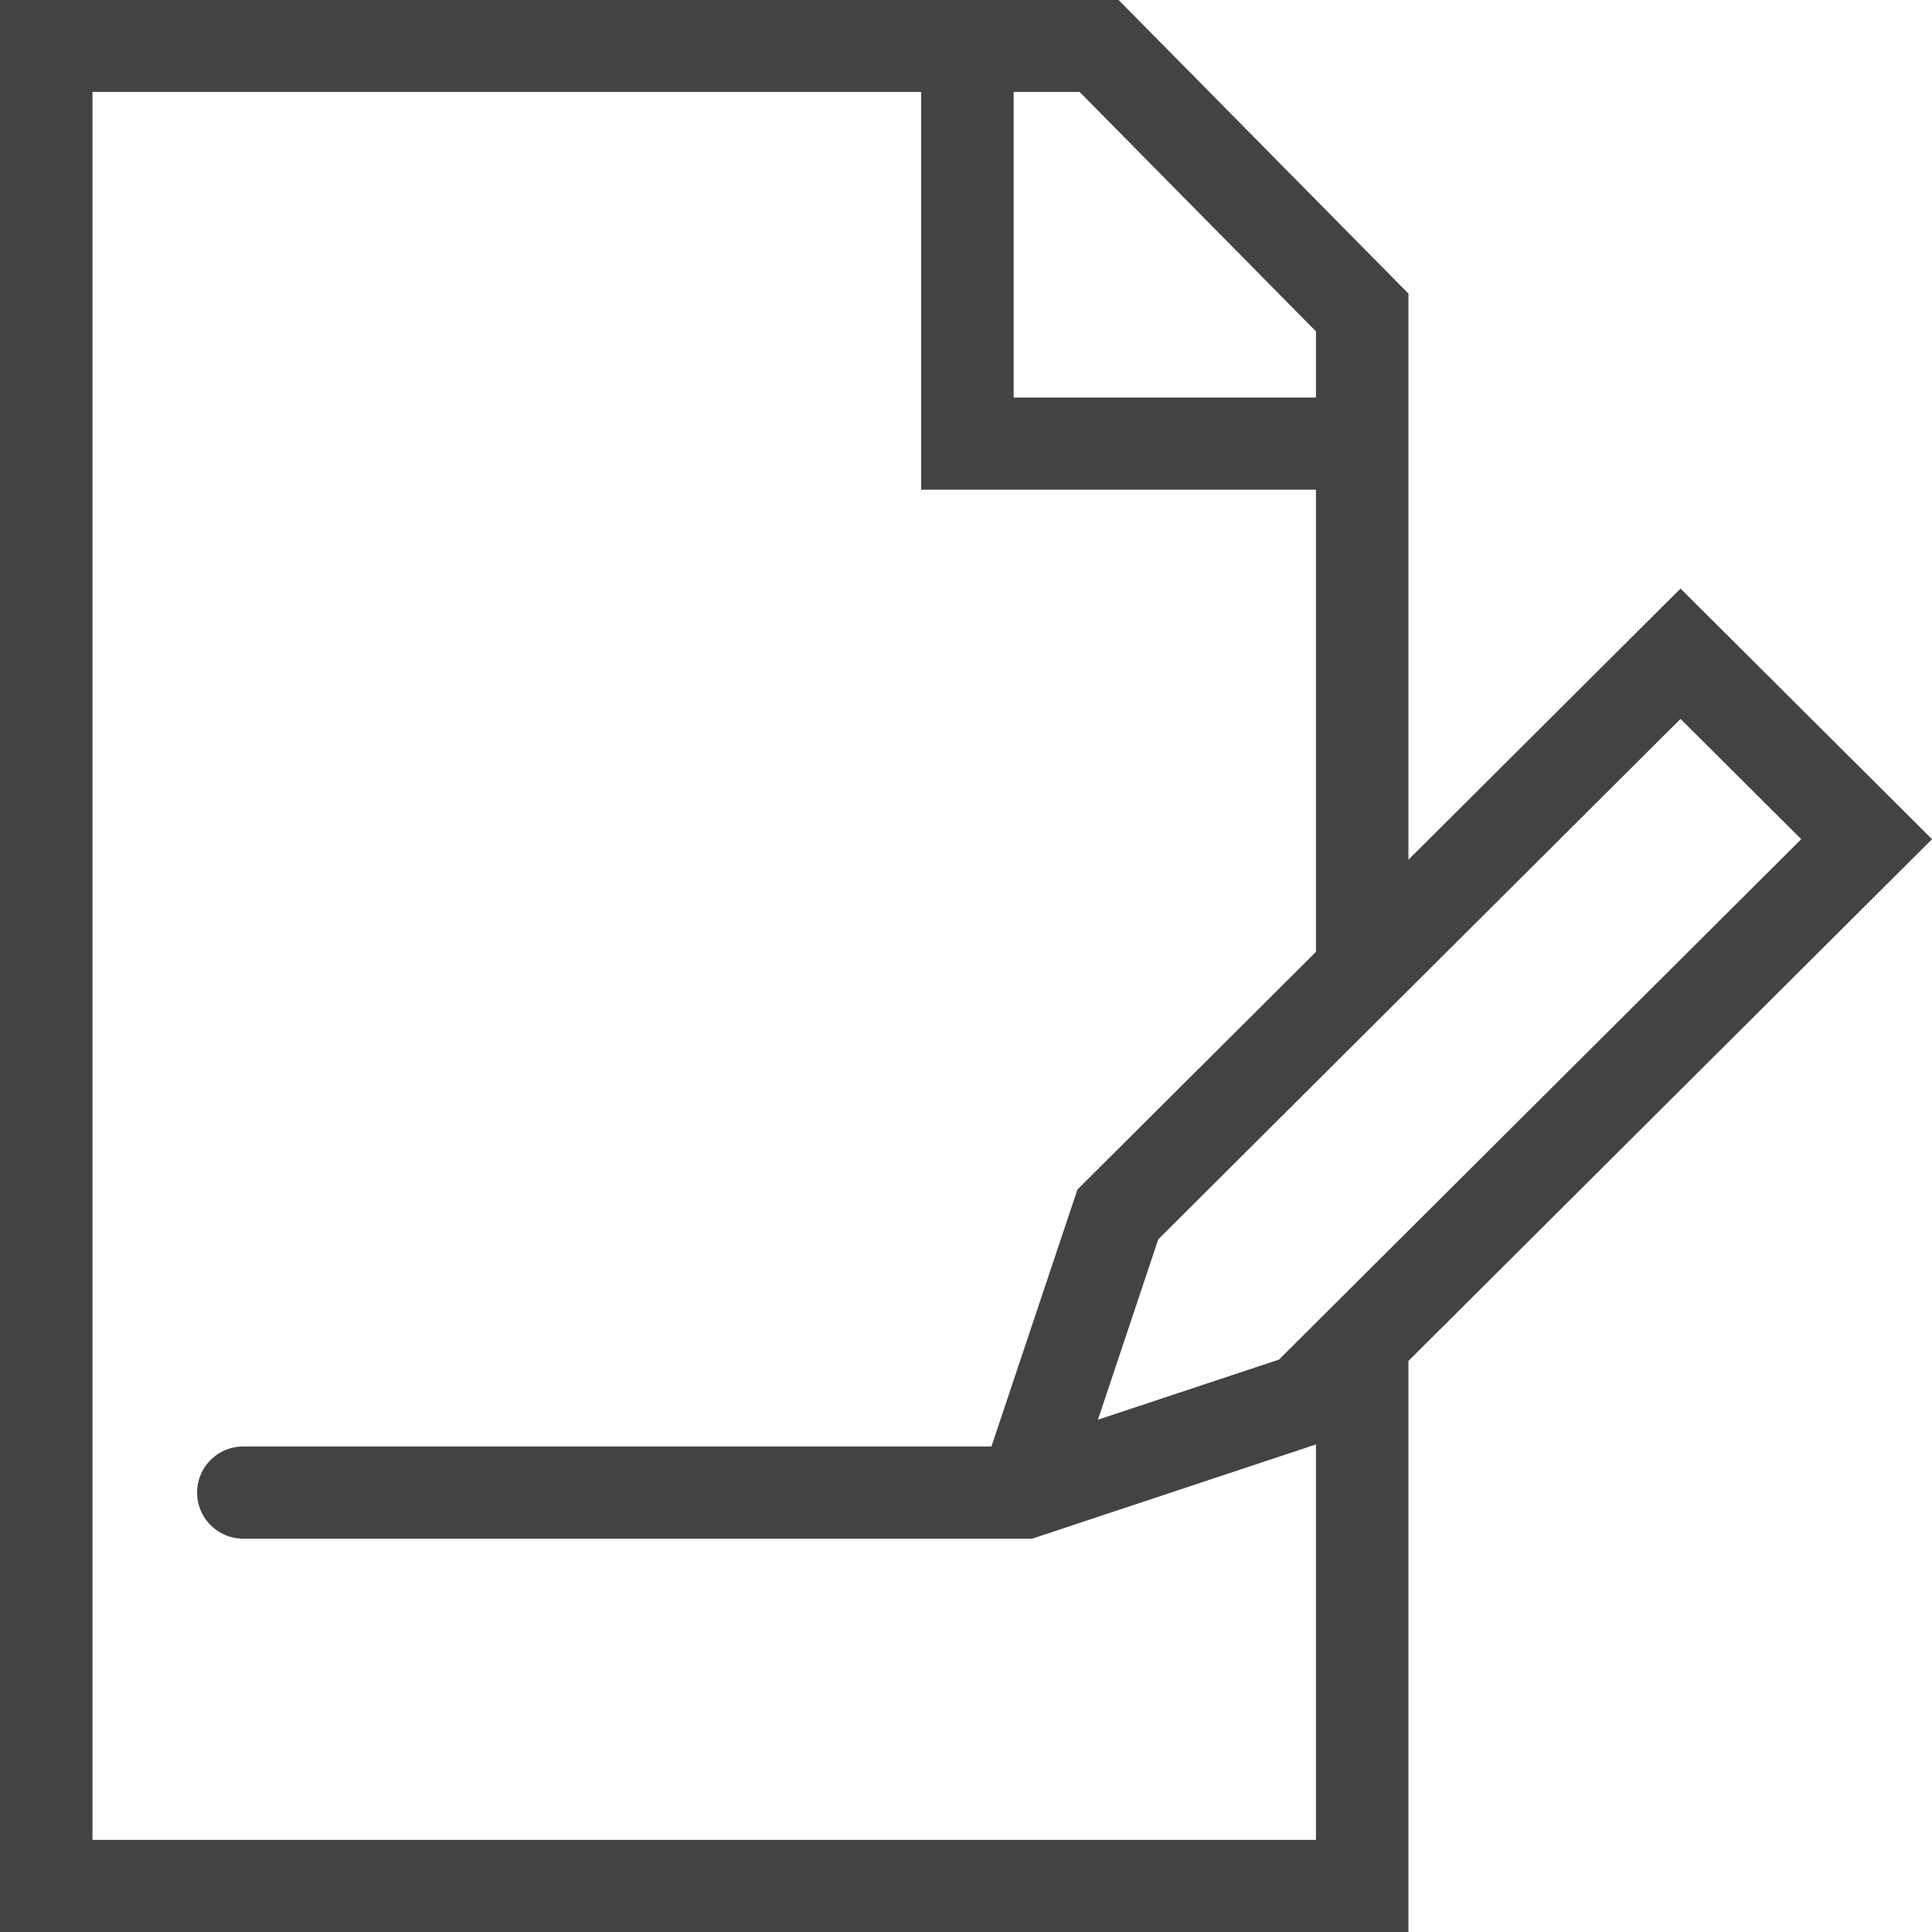 <svg xmlns="http://www.w3.org/2000/svg" width="500" height="500" viewBox="0 0 500 500">
  <defs>
    <style>
      .cls-1 {
        fill: #434343;
        fill-rule: evenodd;
      }
    </style>
  </defs>
  <path id="paper" class="cls-1" d="M500.011,217.18L364.505,352.2V500.009H-0.008V-0.06H289.434l75.071,76.048v146.5l70.414-70.165Zm-65.092-31.124-73.883,73.619c-0.025.026-.051,0.051-0.077,0.077l-61.2,60.979-15.617,46.688L331,351.859l12.974-12.928c0.066-.068.133-0.134,0.2-0.2L466.16,217.18Zm-94.354-100.3L279.4,23.793H262.328v79.083h78.237V85.752Zm0,40.977H238.389V23.793H23.931V476.156H340.565V373.822L269.1,397.555c-0.074.027-.154,0.053-0.228,0.073l-1.716.573H63.05a11.927,11.927,0,1,1,0-23.853H256.584l22.256-66.5,61.725-61.507V126.729Z"/>
</svg>
